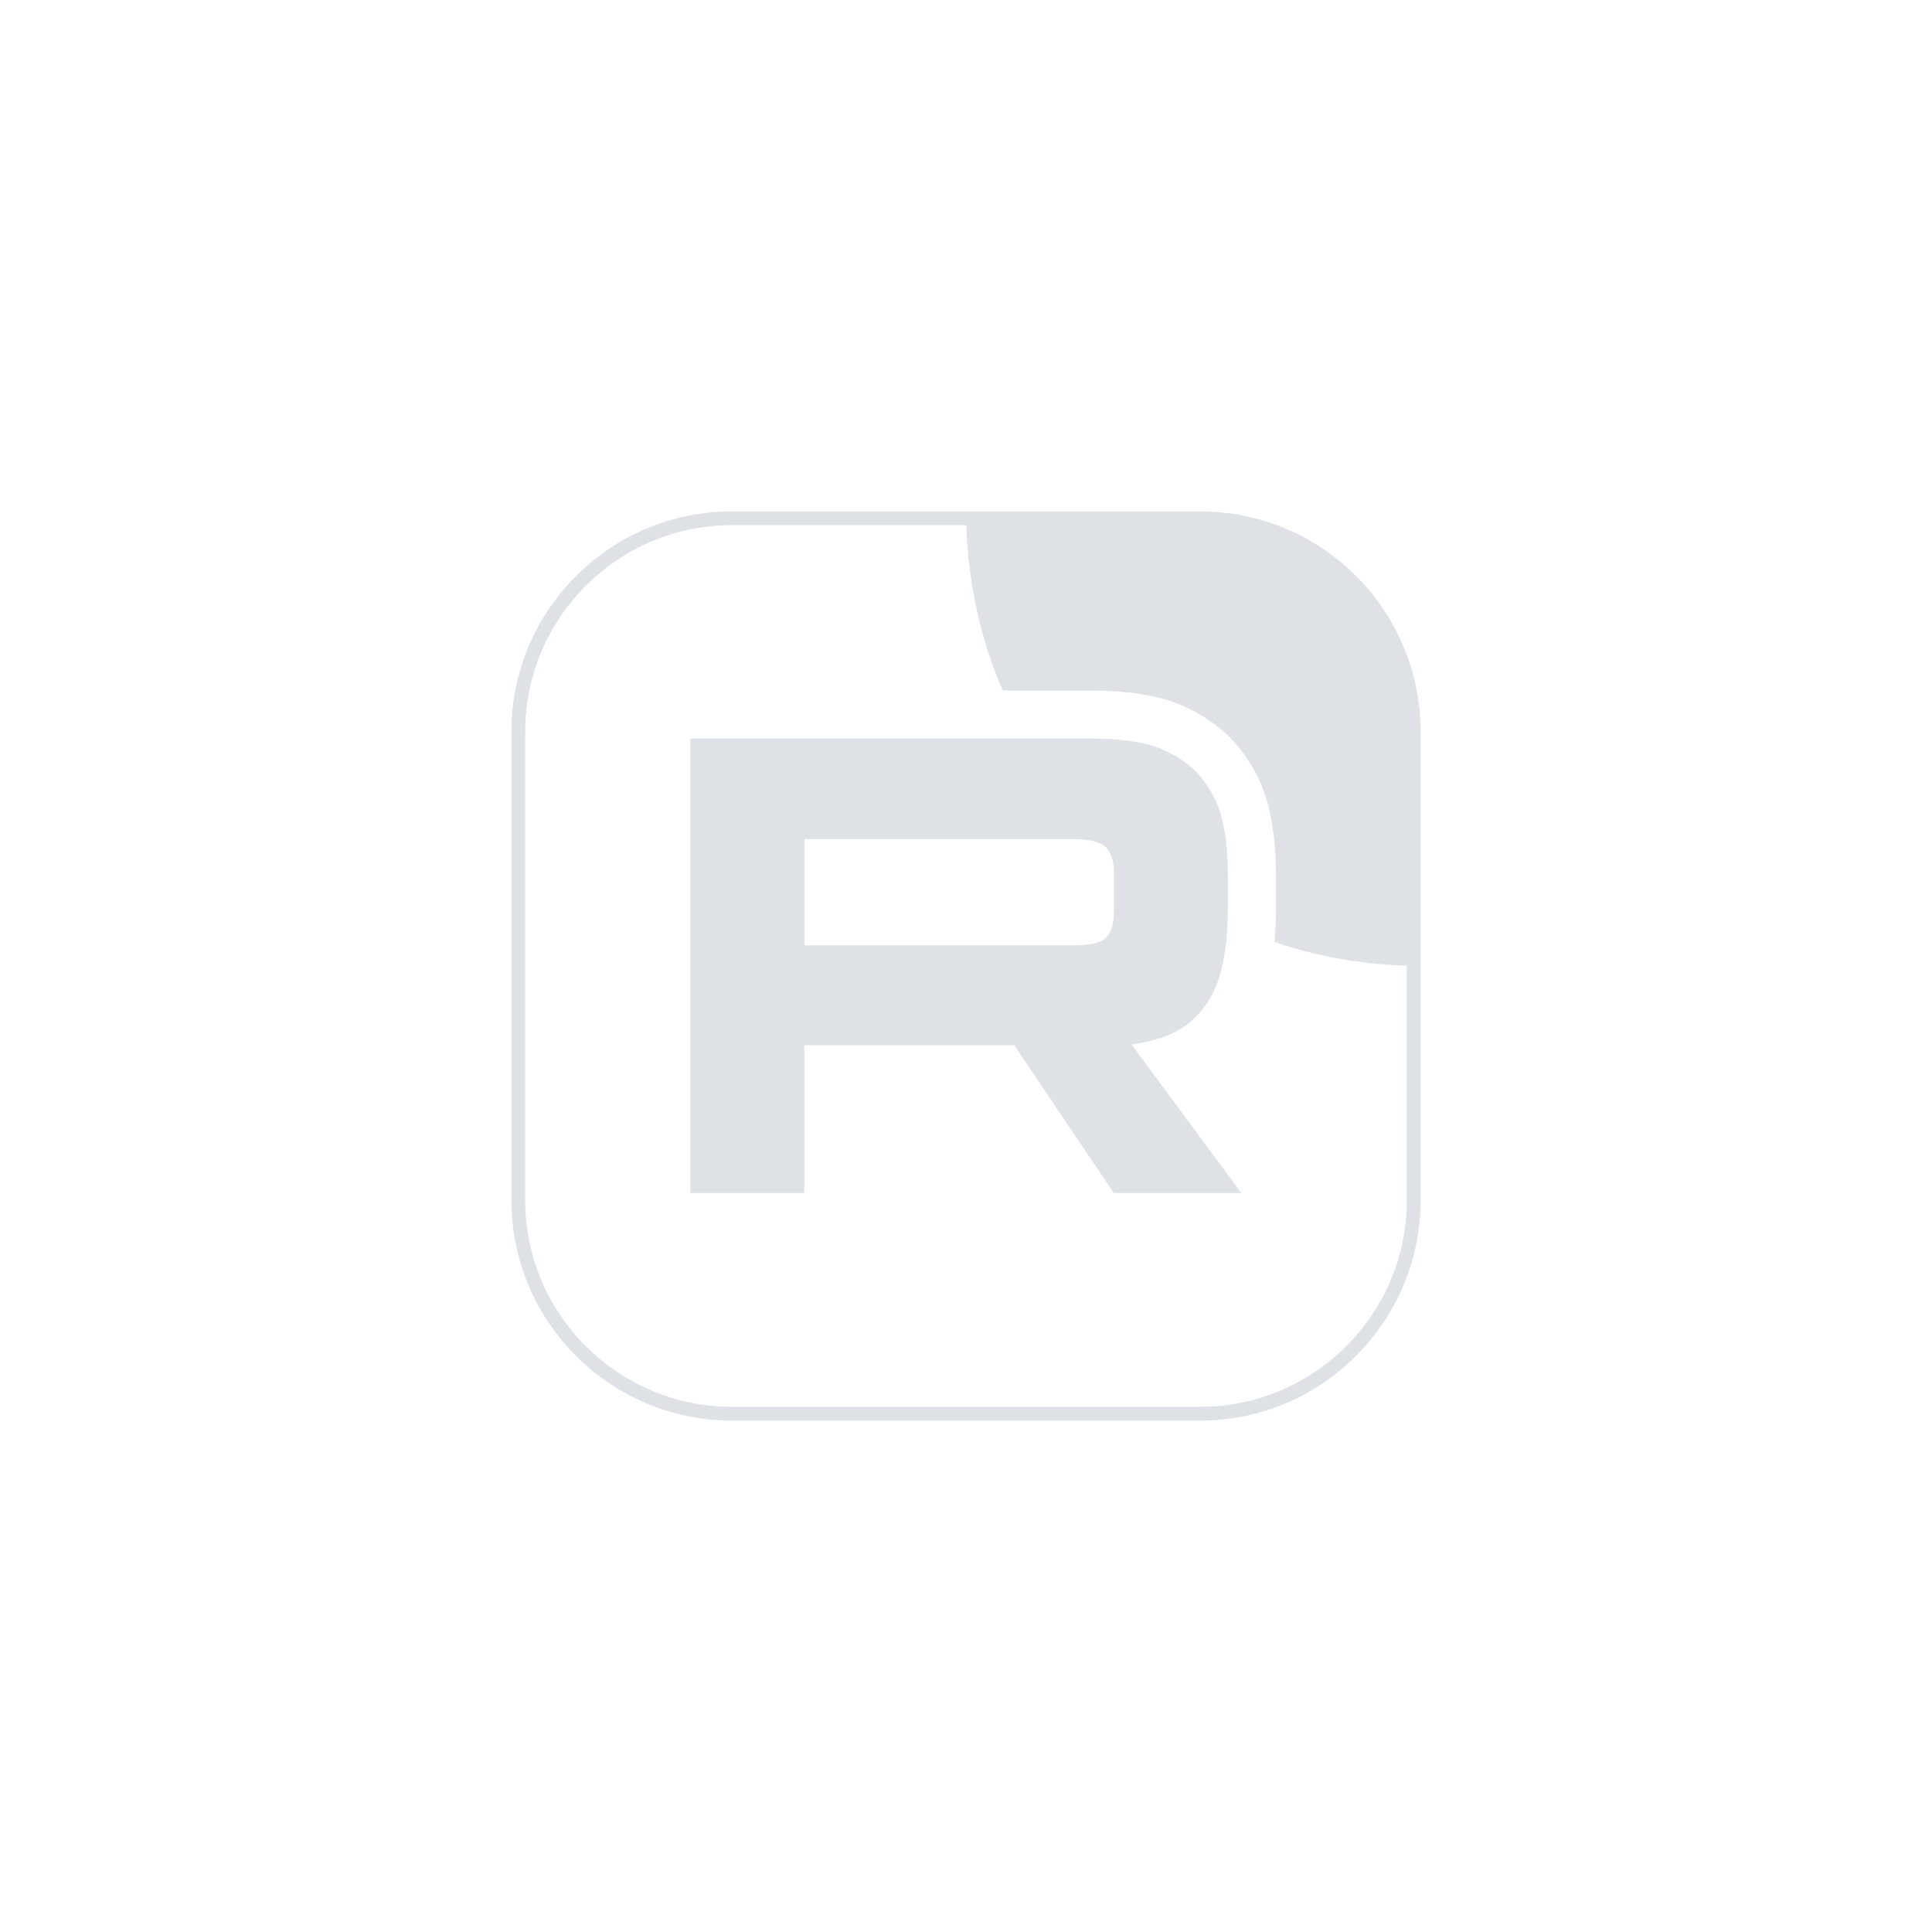 <?xml version="1.0" encoding="UTF-8"?>
<svg xmlns="http://www.w3.org/2000/svg" width="40" height="40" viewBox="0 0 40 40" fill="none">
  <g clip-path="url(#clip0_133_422)">
    <path d="M29.412 15.152C29.412 12.632 27.368 10.588 24.848 10.588H19.999H15.152C12.635 10.588 10.588 12.635 10.588 15.152V24.848C10.588 27.365 12.635 29.412 15.152 29.412H24.848C27.365 29.412 29.412 27.365 29.412 24.848V19.998V15.152ZM29.127 24.848C29.127 27.206 27.206 29.126 24.848 29.126H15.152C12.794 29.126 10.873 27.206 10.873 24.848V15.152C10.873 12.794 12.794 10.873 15.152 10.873H20.007C20.043 12.085 20.307 13.241 20.76 14.296H21.601H22.598C23.189 14.296 23.71 14.361 24.163 14.491L24.18 14.496L24.198 14.502C24.671 14.661 25.083 14.905 25.442 15.246L25.462 15.264L25.48 15.284C25.818 15.643 26.071 16.058 26.218 16.54C26.353 16.987 26.418 17.517 26.418 18.116V18.822C26.418 19.052 26.409 19.281 26.389 19.504C27.25 19.796 28.171 19.966 29.124 19.992V24.848H29.127ZM24.954 20.825C25.265 20.401 25.421 19.725 25.421 18.822V18.116C25.421 17.581 25.365 17.158 25.265 16.831C25.165 16.508 24.998 16.226 24.757 15.97C24.504 15.729 24.221 15.561 23.88 15.446C23.542 15.346 23.119 15.29 22.595 15.29H14.294V24.701H16.652V21.639H20.998L23.06 24.701H25.701L23.427 21.625C24.265 21.501 24.642 21.242 24.954 20.819V20.825ZM23.063 18.866C23.063 19.149 22.992 19.331 22.881 19.431C22.766 19.531 22.542 19.572 22.216 19.572H16.655V17.372H22.216C22.539 17.372 22.766 17.428 22.881 17.528C22.995 17.628 23.063 17.811 23.063 18.078V18.869V18.866Z" fill="#DEE2E6"></path>
  </g>
  <defs>
    <clipPath id="clip0_133_422">
      <rect width="18.823" height="18.823" fill="white" transform="translate(10.588 10.588)"></rect>
    </clipPath>
  </defs>
</svg>
